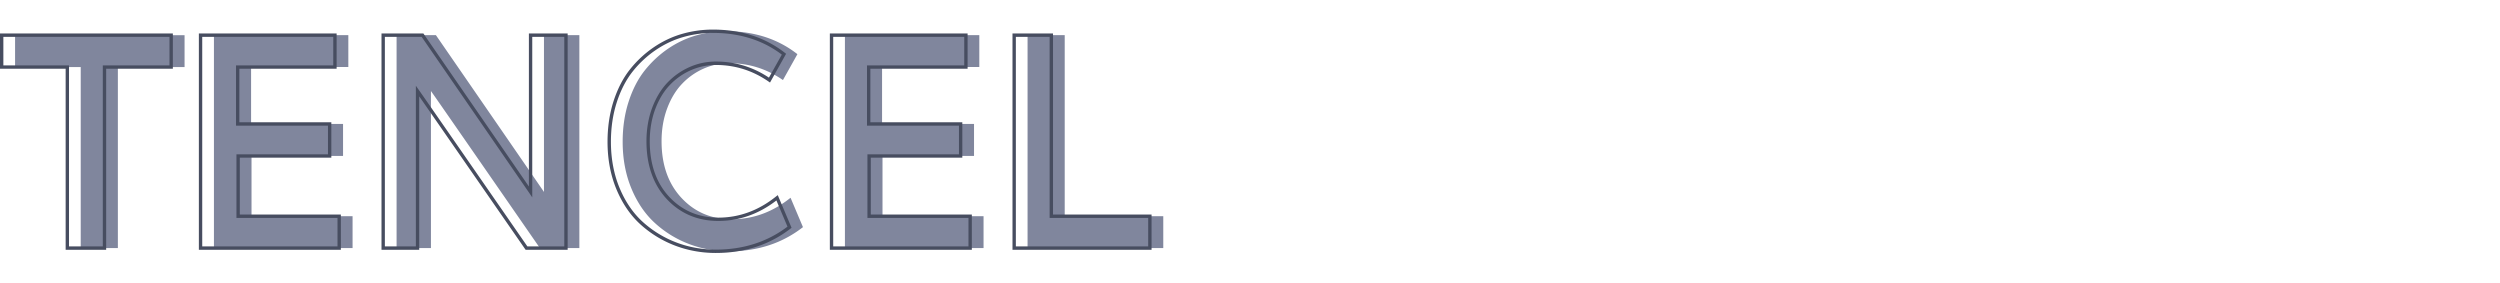 <svg id="Capa_1" xmlns="http://www.w3.org/2000/svg" viewBox="0 0 742.97 83.96"><style>.st0{fill:#80869d}.st1{fill:#474d60}</style><path class="st0" d="M23.99 73.73v-53.8H4.48v-9.47h50.37v9.47H35.03v53.8H23.99zm39.59 0V10.45h39.94v9.47h-28.9v16.91h27.33v9.52h-27.2v17.9h30.03v9.47h-41.2zm54.28 0V10.45h11.69c20.11 29.15 30.81 44.67 32.11 46.59V10.45h10.52v63.27h-11.73c-19.44-28.07-30.23-43.63-32.38-46.67v46.67h-10.21zm98.87.95c-4.17 0-8.14-.72-11.91-2.15a31.562 31.562 0 0 1-10.08-6.15c-2.96-2.67-5.31-6.09-7.06-10.28-1.75-4.19-2.63-8.84-2.63-13.97 0-4.29.59-8.25 1.76-11.88s2.76-6.72 4.76-9.26c2-2.53 4.32-4.7 6.95-6.5 2.64-1.8 5.42-3.11 8.34-3.95 2.93-.84 5.92-1.26 9-1.26 8.29 0 15.33 2.28 21.12 6.82l-4.3 7.69c-4.81-3.33-10.11-5-15.91-5-2.69 0-5.25.54-7.67 1.61a19.922 19.922 0 0 0-6.41 4.52c-1.85 1.94-3.33 4.39-4.43 7.34-1.1 2.96-1.65 6.2-1.65 9.73 0 6.98 1.97 12.59 5.91 16.82 3.94 4.23 8.92 6.35 14.95 6.35 6.34 0 12.17-2.13 17.47-6.39l3.69 8.73c-6.14 4.79-13.45 7.18-21.9 7.18zm34.37-.95V10.45h39.94v9.47h-28.9v16.91h27.33v9.52h-27.2v17.9h30.03v9.47h-41.2zm54.28 0V10.45h11.04v53.8h29.29v9.47h-40.33z"/><g><path class="st1" d="M31.55 74.23H19.51v-53.8H0V9.95h51.37v10.47H31.55v53.81zm-11.04-1h10.04v-53.8h19.82v-8.47H1v8.47h19.51v53.8zm80.79 1H59.1V9.95h40.94v10.47h-28.9v15.91h27.33v10.52h-27.2v16.9h30.03v10.48zm-41.2-1h40.2v-8.47H70.27v-18.9h27.2v-8.52H70.14V19.43h28.9v-8.47H60.1v62.27zm108.6 1h-12.5l-.15-.22c-17.41-25.13-27.97-40.36-31.46-45.37v45.59h-11.21V9.95h12.45l.15.22c18.03 26.14 28.1 40.74 31.2 45.26V9.95h11.52v64.28zm-11.97-1h10.97V10.95h-9.52v47.71l-.91-1.34c-1.28-1.87-11.44-16.61-31.96-46.37h-10.93v62.27h9.21V25.48l.91 1.29c2.12 3.01 12.97 18.64 32.23 46.46zm56.01 1.95c-4.21 0-8.28-.73-12.09-2.18a32.543 32.543 0 0 1-10.24-6.24c-3-2.7-5.42-6.22-7.19-10.46-1.77-4.23-2.67-8.99-2.67-14.16 0-4.32.6-8.37 1.78-12.04 1.19-3.67 2.81-6.84 4.84-9.41a32.03 32.03 0 0 1 7.06-6.6c2.67-1.82 5.52-3.17 8.49-4.02a33.06 33.06 0 0 1 9.13-1.28c8.36 0 15.57 2.33 21.43 6.93l.34.26-4.78 8.55-.45-.31c-4.7-3.26-9.96-4.91-15.62-4.91-2.61 0-5.12.53-7.47 1.56a19.47 19.47 0 0 0-6.25 4.41c-1.8 1.88-3.25 4.3-4.33 7.17-1.07 2.88-1.62 6.1-1.62 9.56 0 6.82 1.94 12.36 5.78 16.48 3.82 4.1 8.73 6.19 14.58 6.19 6.2 0 11.97-2.11 17.16-6.28l.52-.41 4.1 9.7-.3.24c-6.19 4.8-13.66 7.25-22.2 7.25zm-.86-65.4c-3.01 0-5.99.42-8.86 1.24-2.86.82-5.62 2.13-8.2 3.89a30.94 30.94 0 0 0-6.84 6.39c-1.95 2.48-3.53 5.54-4.68 9.1-1.15 3.57-1.74 7.52-1.74 11.73 0 5.04.87 9.67 2.59 13.78 1.71 4.1 4.05 7.5 6.94 10.1a31.54 31.54 0 0 0 9.92 6.05c3.69 1.41 7.64 2.12 11.73 2.12 8.17 0 15.33-2.3 21.29-6.83l-3.29-7.78c-5.23 4.04-11.04 6.09-17.26 6.09-6.14 0-11.3-2.19-15.32-6.5-4.01-4.3-6.04-10.08-6.04-17.16 0-3.58.57-6.91 1.68-9.91 1.12-3 2.65-5.53 4.54-7.52 1.89-1.98 4.1-3.54 6.57-4.63 2.47-1.1 5.12-1.65 7.87-1.65 5.69 0 10.98 1.61 15.74 4.78l3.83-6.84c-5.62-4.28-12.51-6.45-20.47-6.45zm76.94 64.45h-42.2V9.95h40.94v10.47h-28.9v15.91h27.33v10.52h-27.2v16.9h30.03v10.48zm-41.2-1h40.2v-8.47h-30.03v-18.9h27.2v-8.52h-27.33V19.43h28.9v-8.47h-38.94v62.27zm94.6 1H300.9V9.95h12.04v53.8h29.29v10.48zm-40.32-1h39.33v-8.47h-29.29v-53.8H301.9v62.27z"/></g></svg>